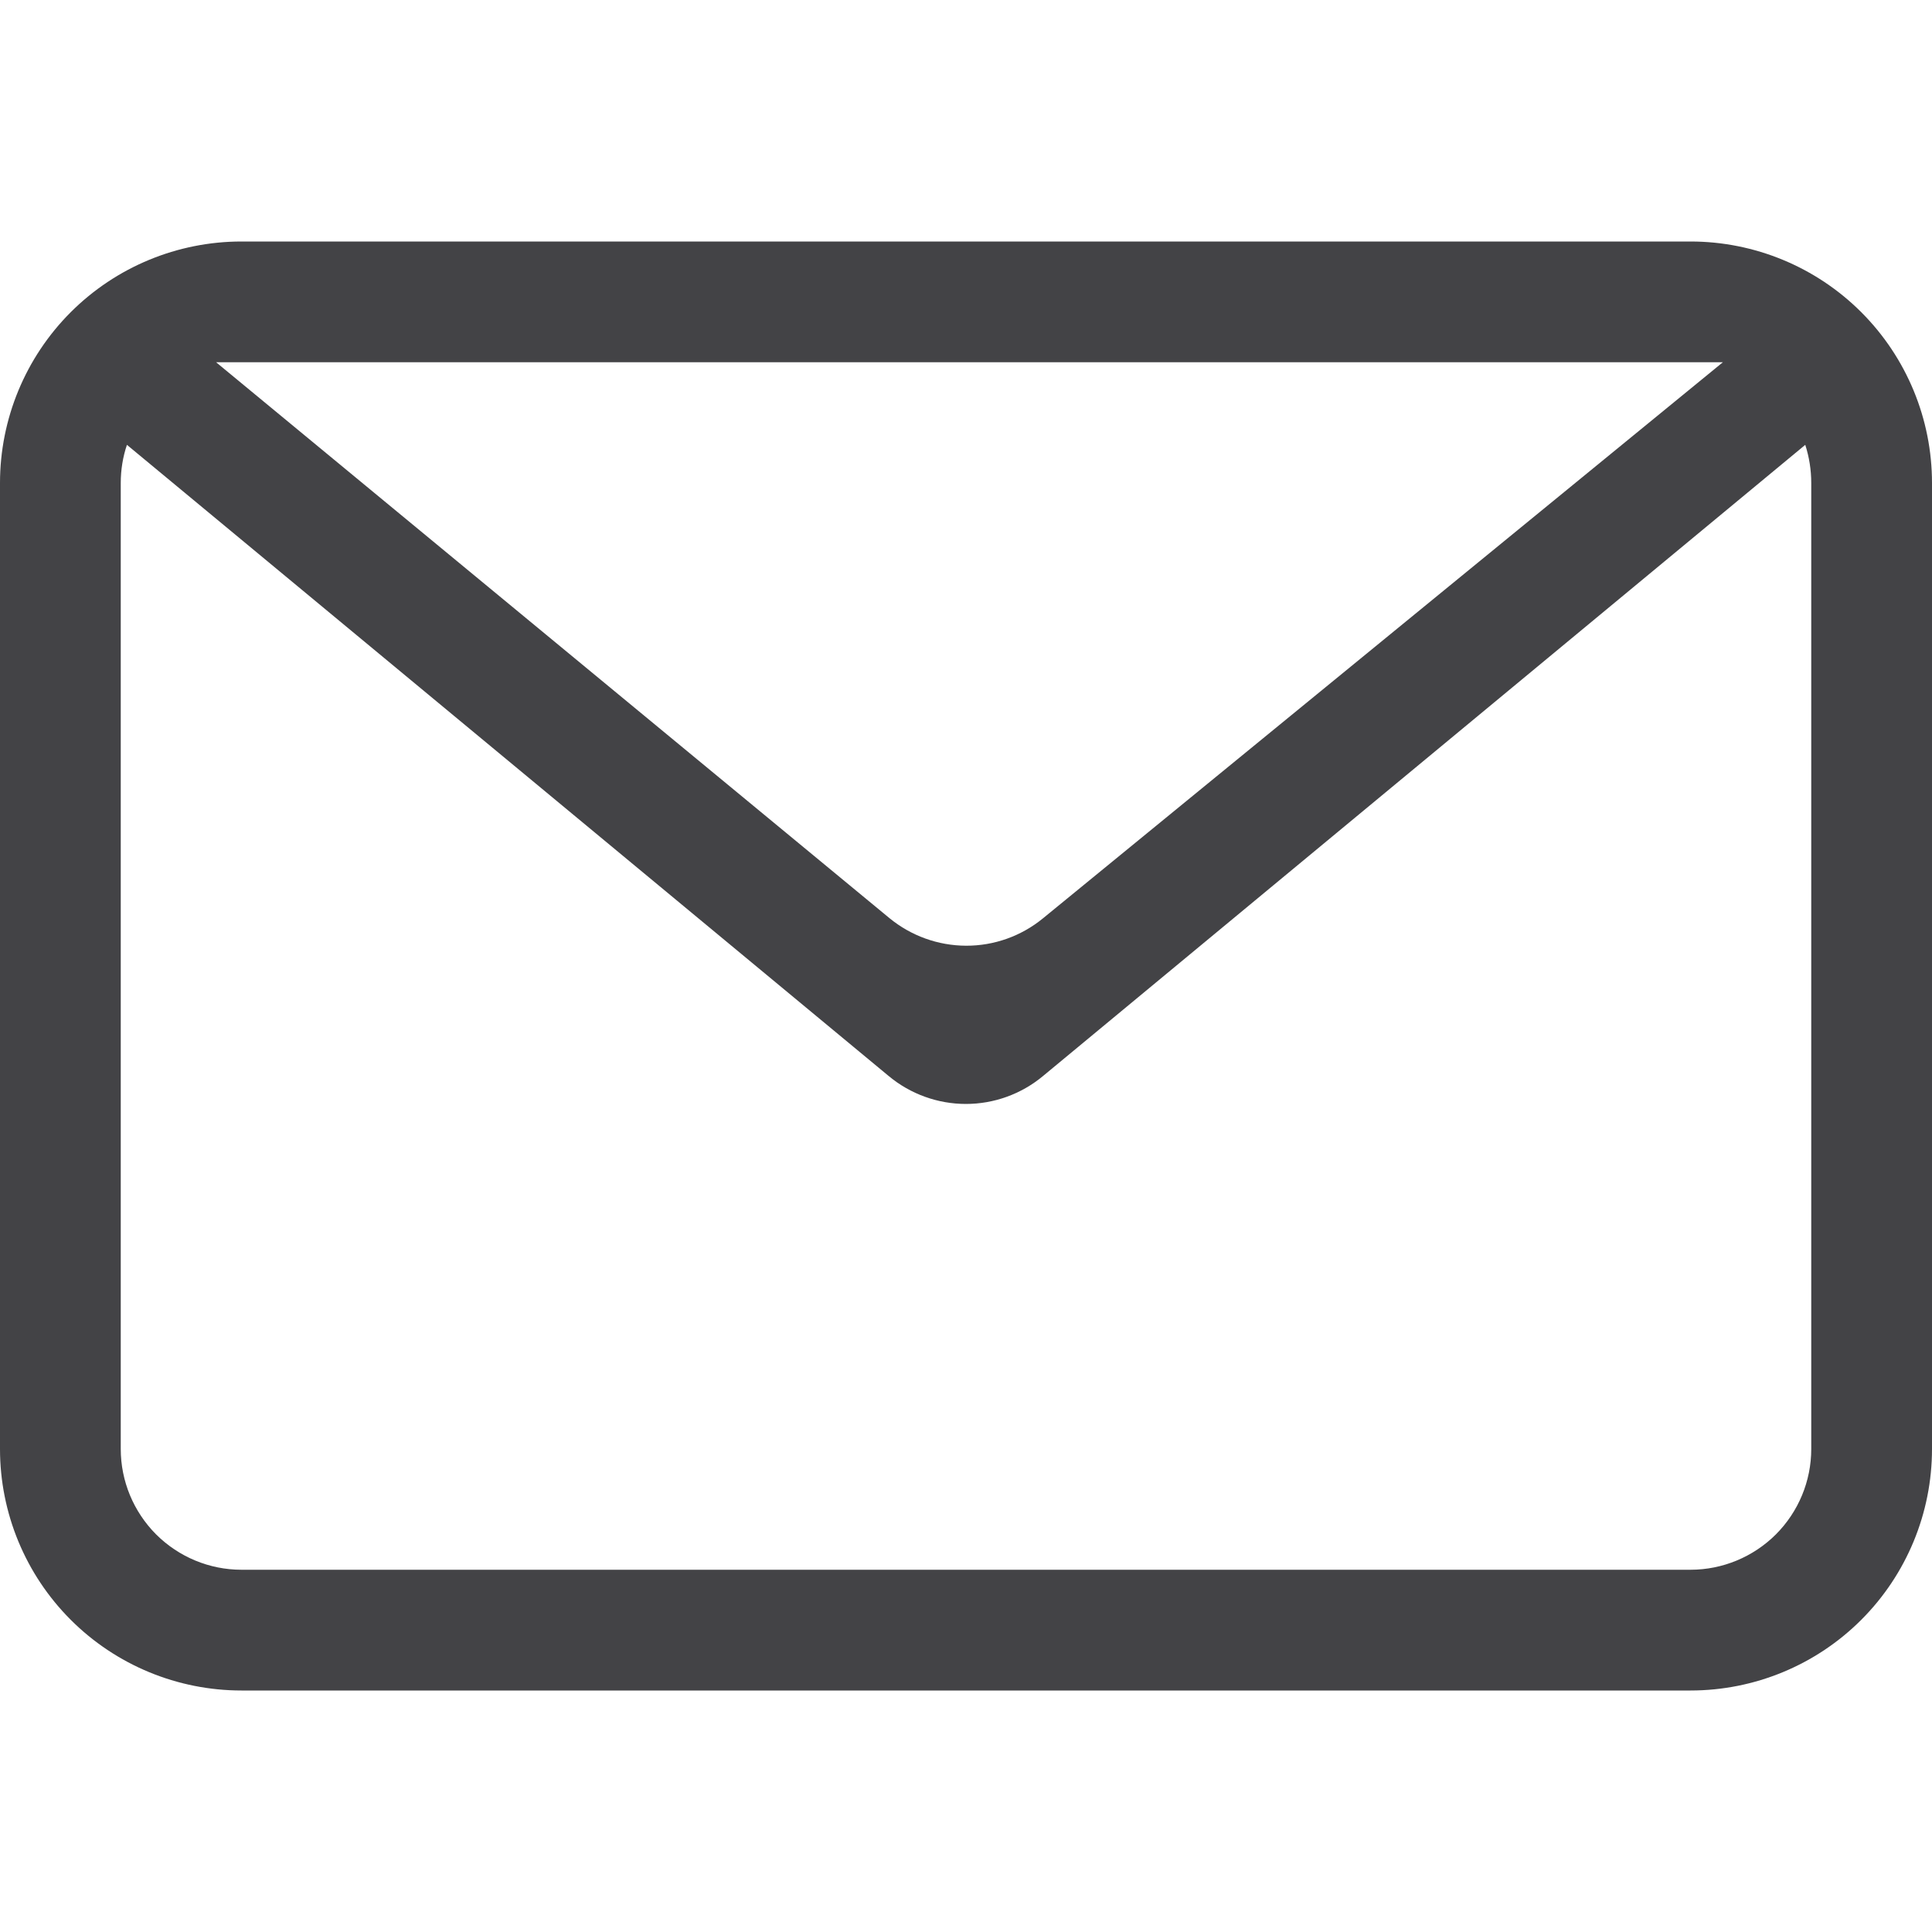 <svg width="20" height="20" viewBox="0 0 20 20" fill="none" xmlns="http://www.w3.org/2000/svg">
<path fill-rule="evenodd" clip-rule="evenodd" d="M18.688 4.605L10.796 11.14C10.572 11.326 10.29 11.428 9.999 11.428C9.708 11.428 9.425 11.326 9.201 11.14L1.314 4.605C1.271 4.732 1.25 4.866 1.25 5V15C1.25 15.332 1.382 15.649 1.616 15.884C1.851 16.118 2.168 16.25 2.5 16.25H17.5C17.831 16.25 18.149 16.118 18.384 15.884C18.618 15.649 18.75 15.332 18.75 15V5C18.75 4.866 18.729 4.732 18.688 4.605ZM2.5 2.5H17.5C18.163 2.5 18.799 2.763 19.268 3.232C19.737 3.701 20 4.337 20 5V15C20 15.663 19.737 16.299 19.268 16.768C18.799 17.237 18.163 17.5 17.5 17.5H2.5C1.837 17.5 1.201 17.237 0.732 16.768C0.263 16.299 0 15.663 0 15V5C0 4.337 0.263 3.701 0.732 3.232C1.201 2.763 1.837 2.5 2.5 2.5ZM2.237 3.75L9.207 9.504C9.431 9.688 9.711 9.789 10.001 9.79C10.29 9.791 10.571 9.691 10.795 9.508L17.835 3.75H2.237Z" fill="#434346"/>
</svg>
